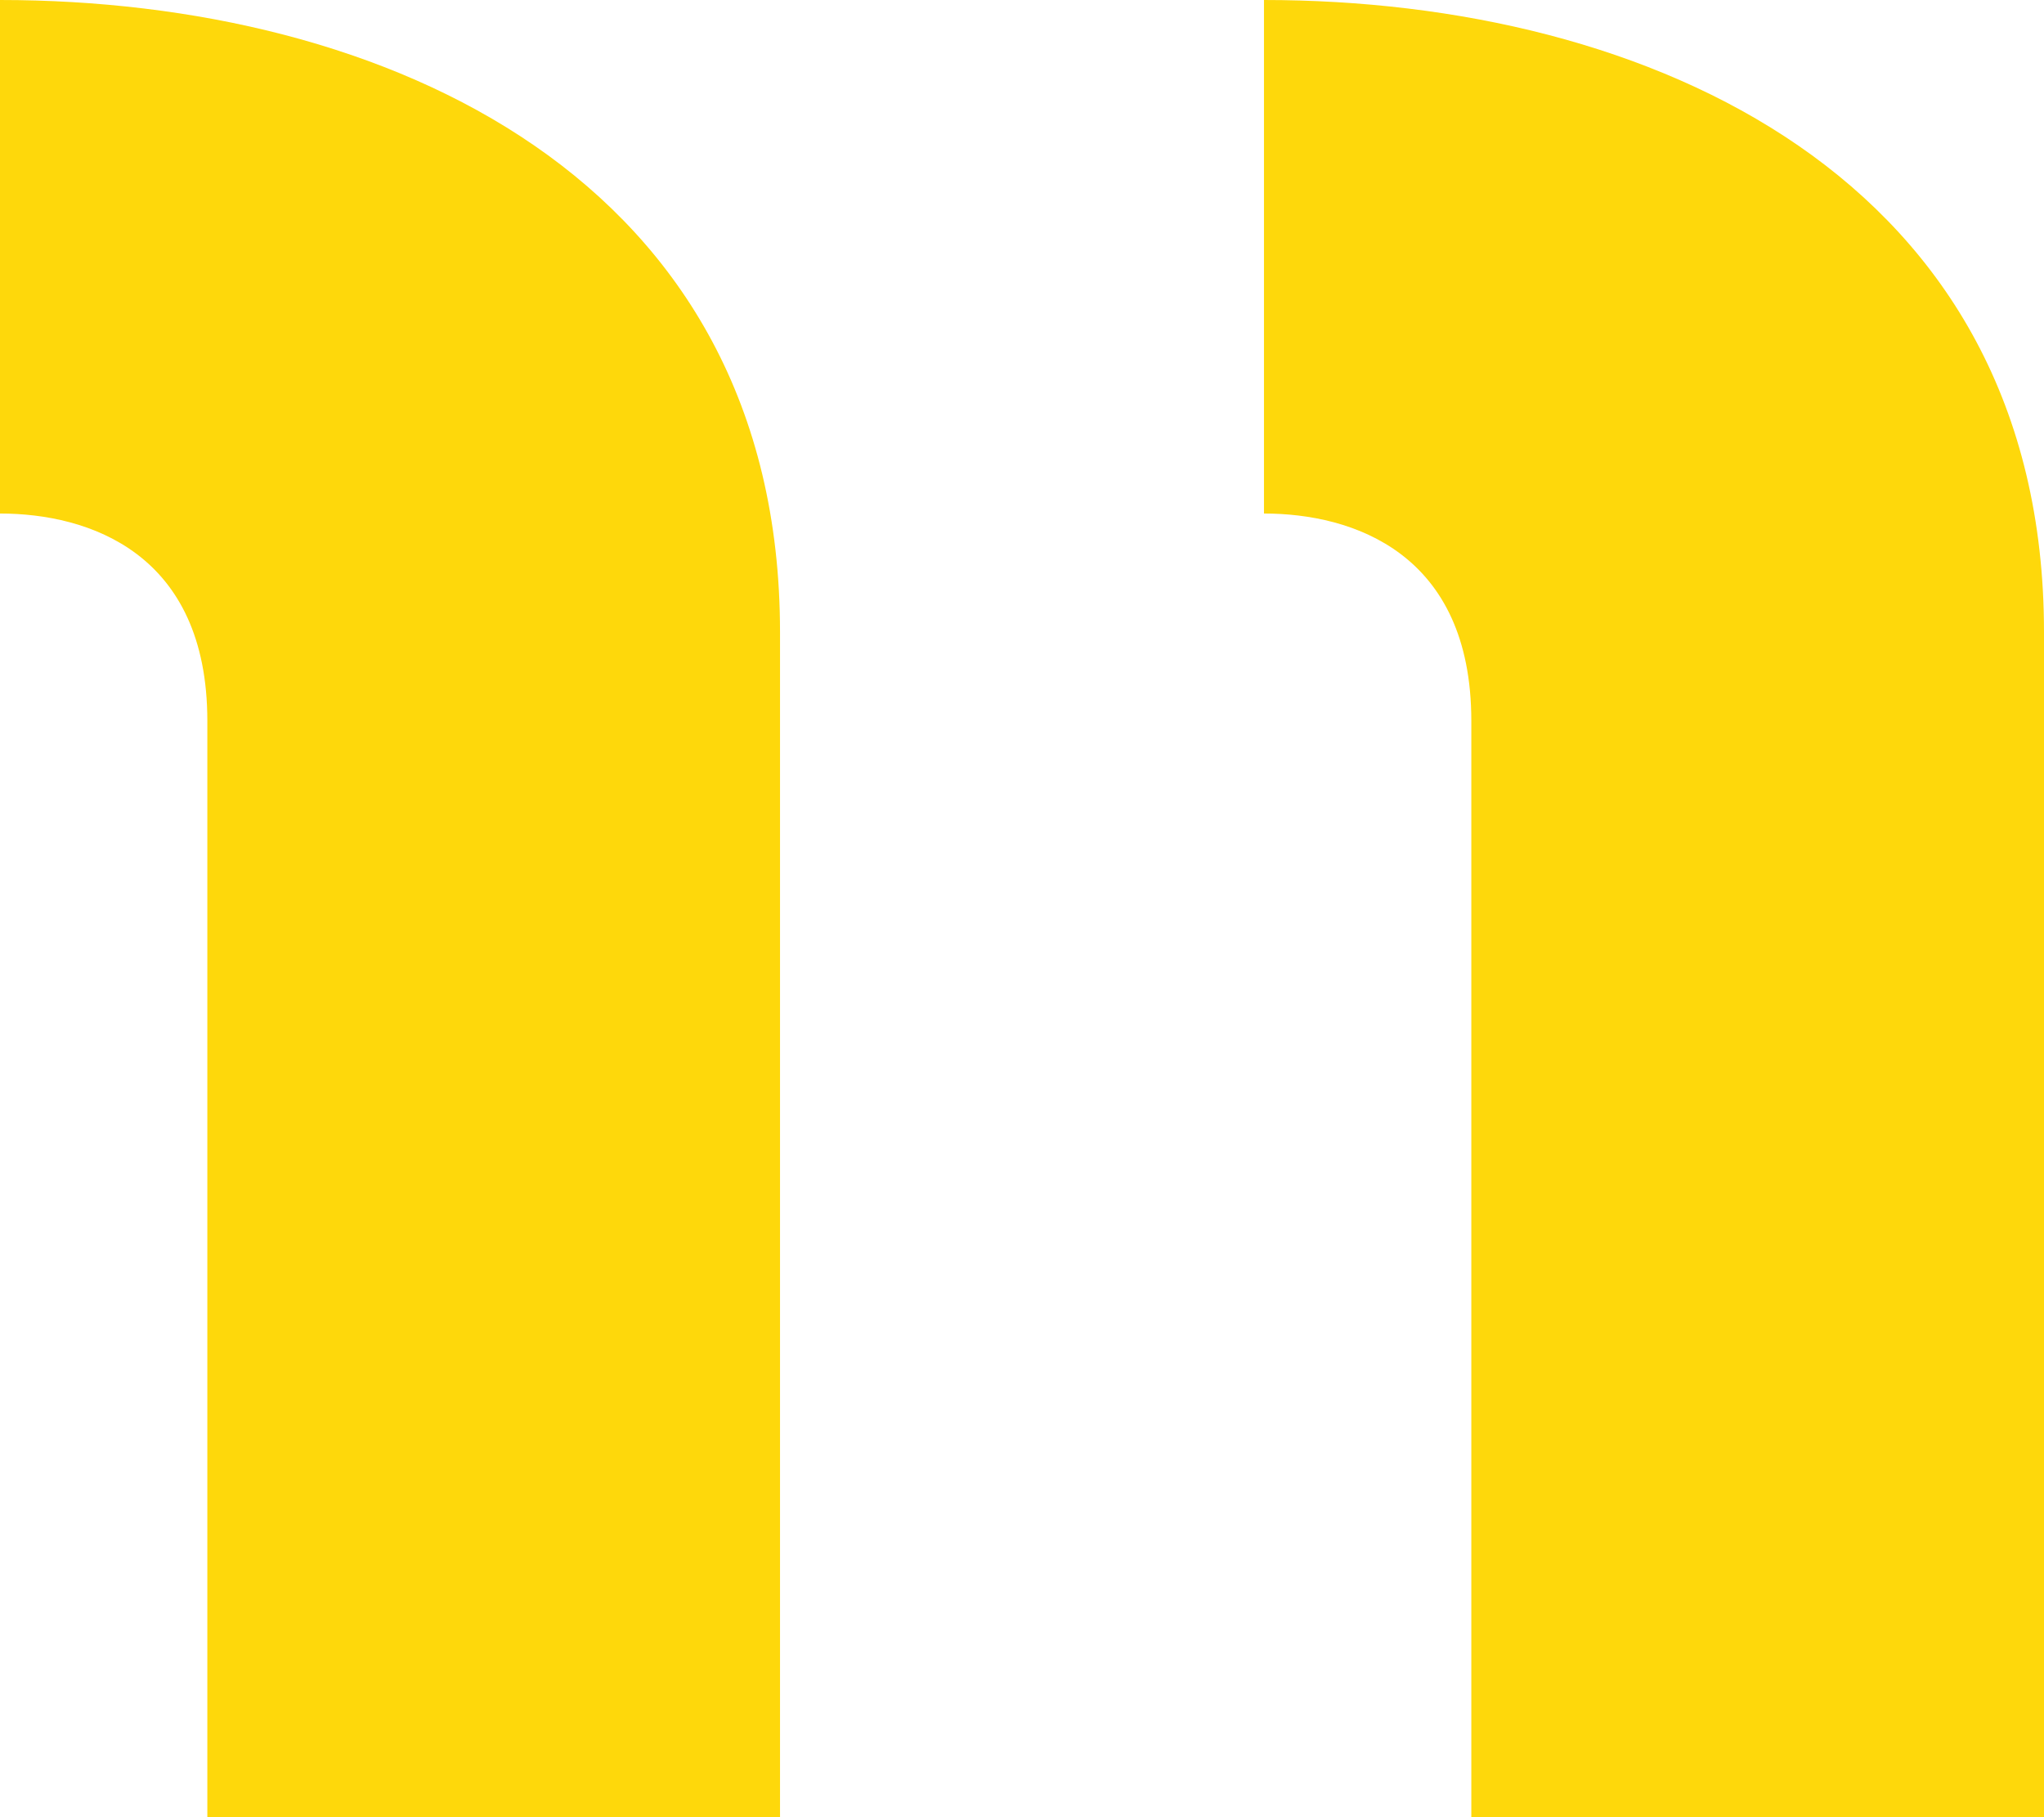 <?xml version="1.0" encoding="utf-8"?>
<!-- Generator: Adobe Illustrator 16.0.0, SVG Export Plug-In . SVG Version: 6.00 Build 0)  -->
<!DOCTYPE svg PUBLIC "-//W3C//DTD SVG 1.1//EN" "http://www.w3.org/Graphics/SVG/1.1/DTD/svg11.dtd">
<svg version="1.1" id="Layer_1" xmlns="http://www.w3.org/2000/svg" xmlns:xlink="http://www.w3.org/1999/xlink" x="0px" y="0px"
	 width="44.993px" height="39.993px" viewBox="0 0 44.993 39.993" enable-background="new 0 0 44.993 39.993" xml:space="preserve">
<path fill="#FED80B" d="M27.822,0C36.3,0,44.993,3.91,44.993,13.911v26.082H32.387V15.867c0-3.698-2.609-4.565-4.564-4.565V0z M0,0
	c8.478,0,17.17,3.91,17.17,13.911v26.082H4.564V15.867c0-3.698-2.609-4.565-4.564-4.565V0z"/>
<g>
</g>
<g>
</g>
<g>
</g>
<g>
</g>
<g>
</g>
<g>
</g>
</svg>
